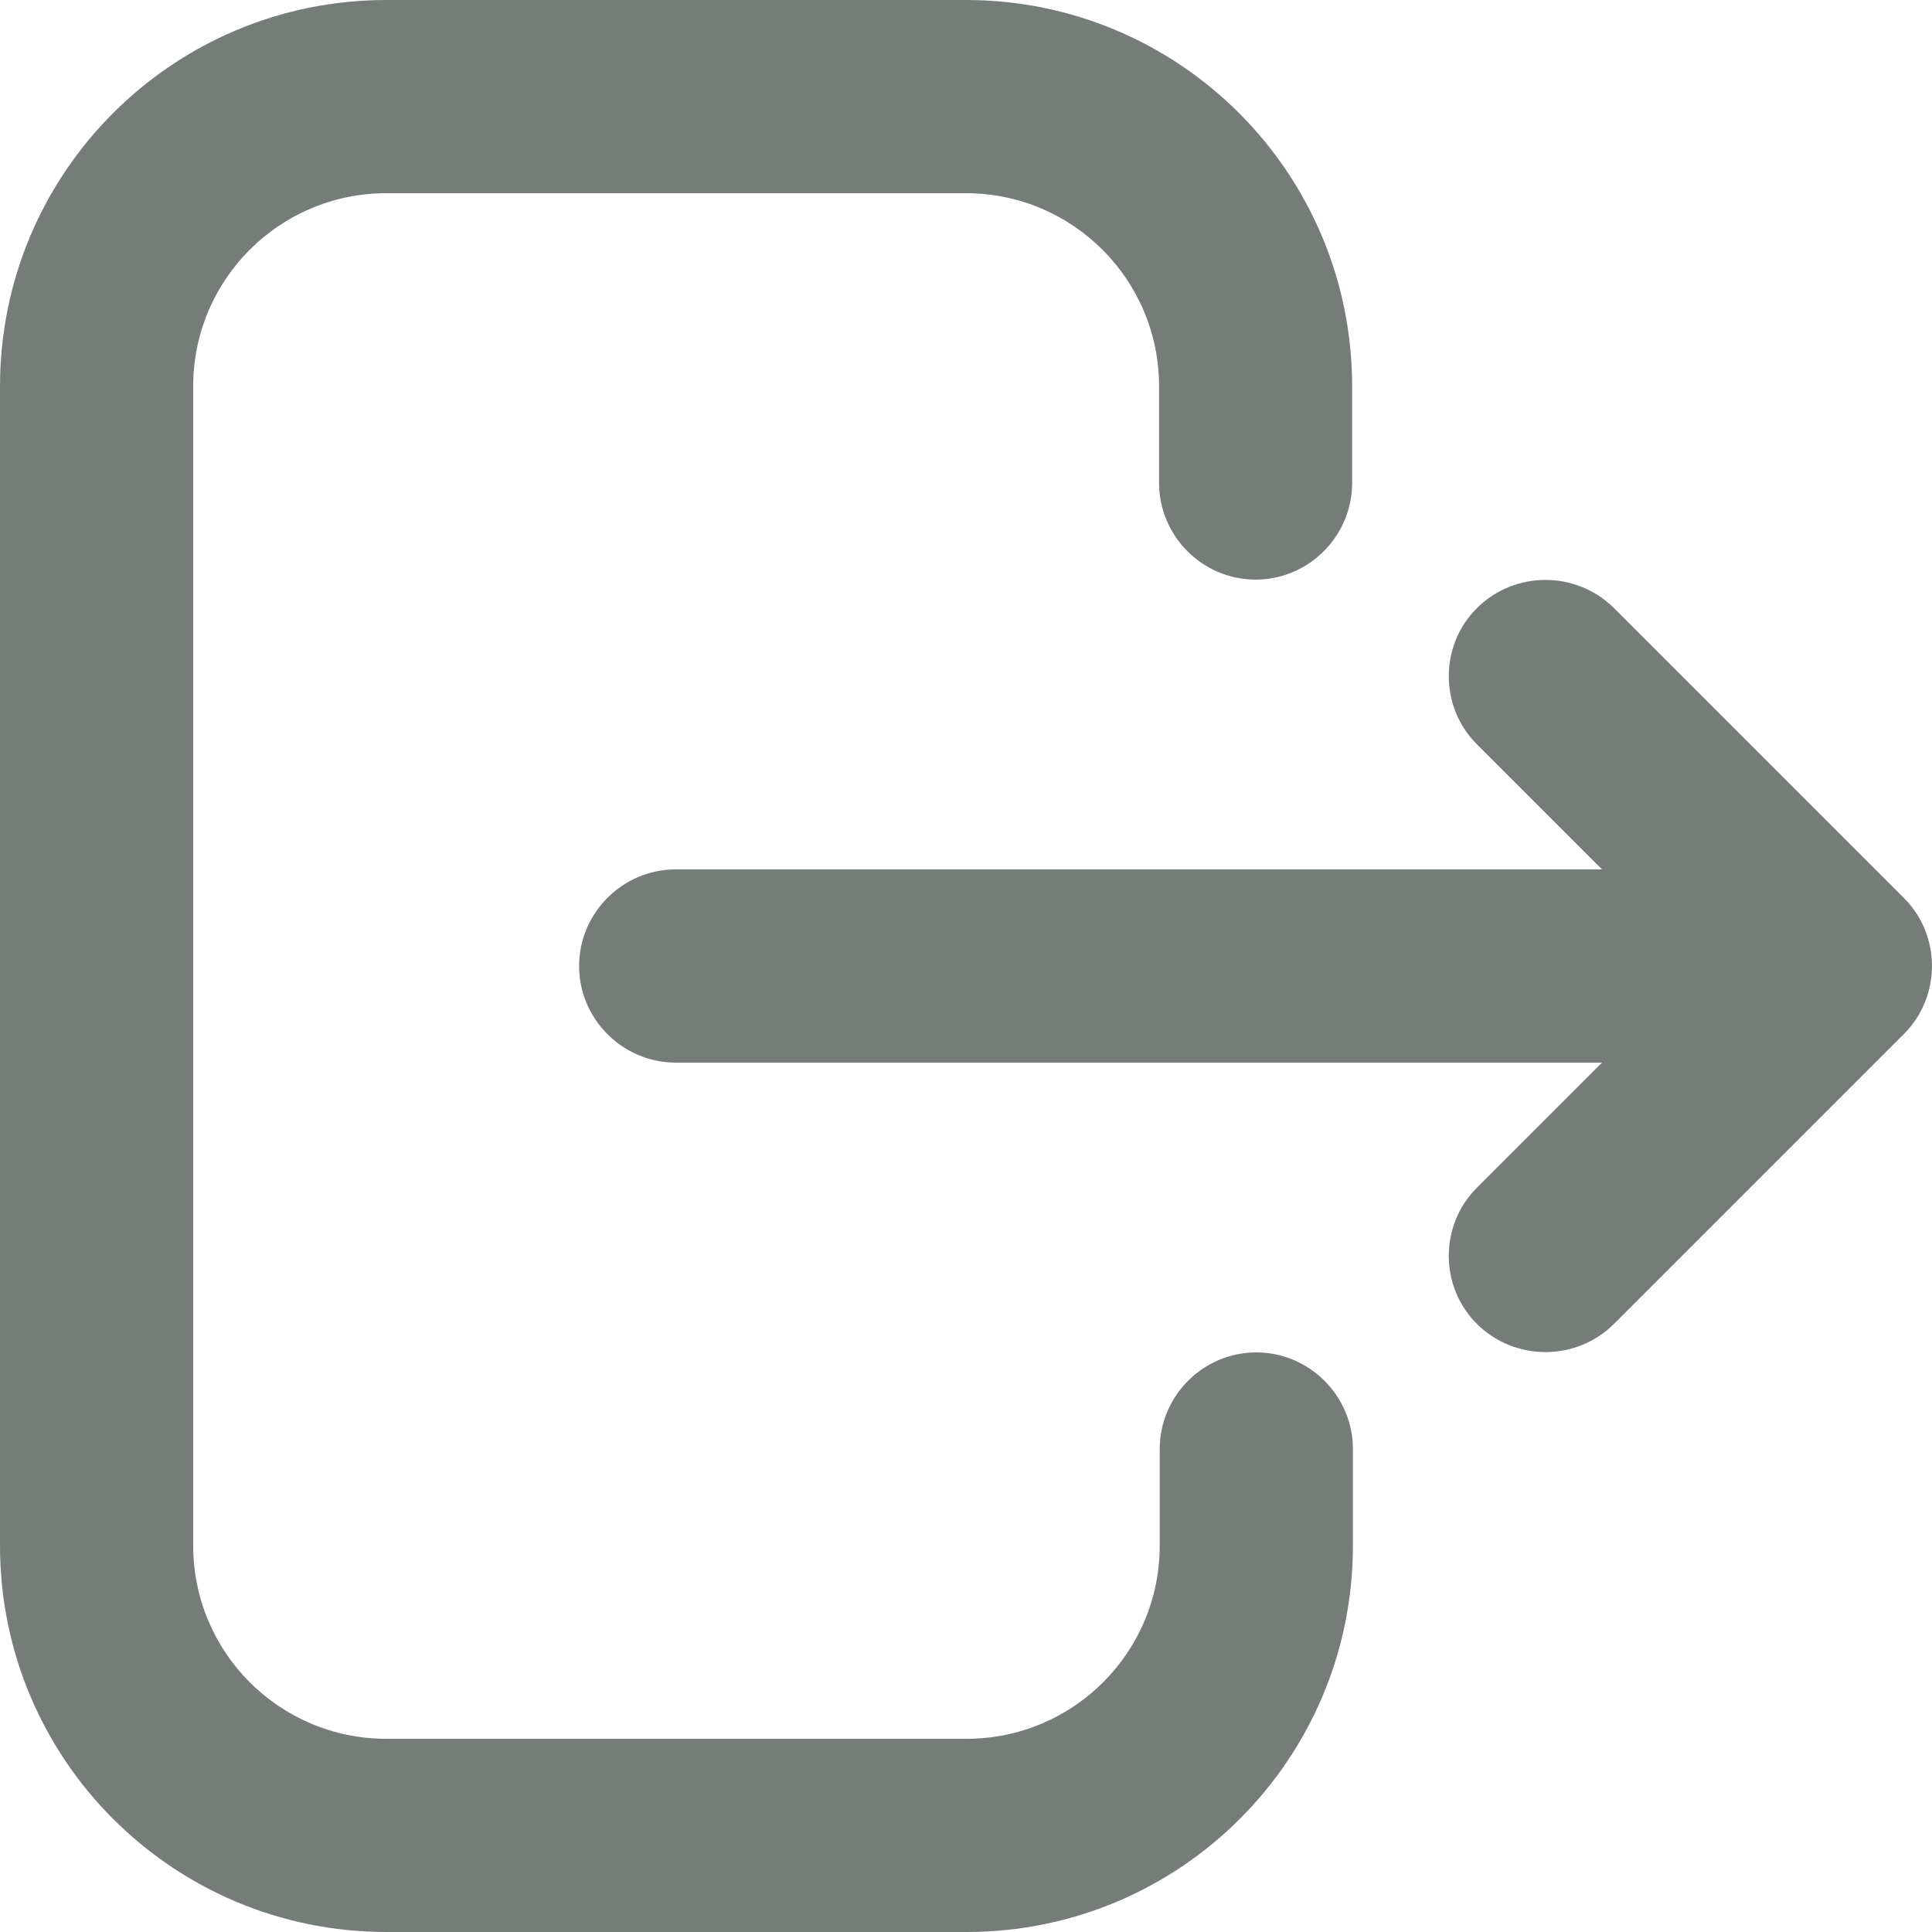 <svg width="15" height="15" viewBox="0 0 15 15" fill="none" xmlns="http://www.w3.org/2000/svg">
<g opacity="0.54">
<path fill-rule="evenodd" clip-rule="evenodd" d="M8.999 3.75C8.999 4.16 9.334 4.5 9.748 4.5C10.163 4.5 10.498 4.16 10.498 3.75V3C10.498 1.34 9.155 0 7.499 0H3C1.343 0 0 1.34 0 3V12C0 13.66 1.343 15 3 15H7.504C9.161 15 10.504 13.66 10.504 12V11.25C10.504 10.84 10.168 10.5 9.754 10.5C9.339 10.5 9.004 10.84 9.004 11.25V12C9.004 12.83 8.332 13.5 7.504 13.5H3C2.171 13.5 1.5 12.83 1.5 12V3C1.5 2.17 2.171 1.5 3 1.5H7.499C8.327 1.5 8.999 2.17 8.999 3V3.75ZM12.438 8.25L11.468 9.22C11.175 9.51 11.175 9.99 11.468 10.28C11.761 10.57 12.236 10.57 12.53 10.28L14.78 8.03C15.073 7.74 15.073 7.26 14.78 6.97L12.53 4.72C12.236 4.43 11.761 4.43 11.468 4.72C11.175 5.01 11.175 5.49 11.468 5.78L12.438 6.75H5.246C4.832 6.75 4.496 7.09 4.496 7.5C4.496 7.91 4.832 8.25 5.246 8.25H12.438Z" fill="#010F07"/>
</g>
</svg>

